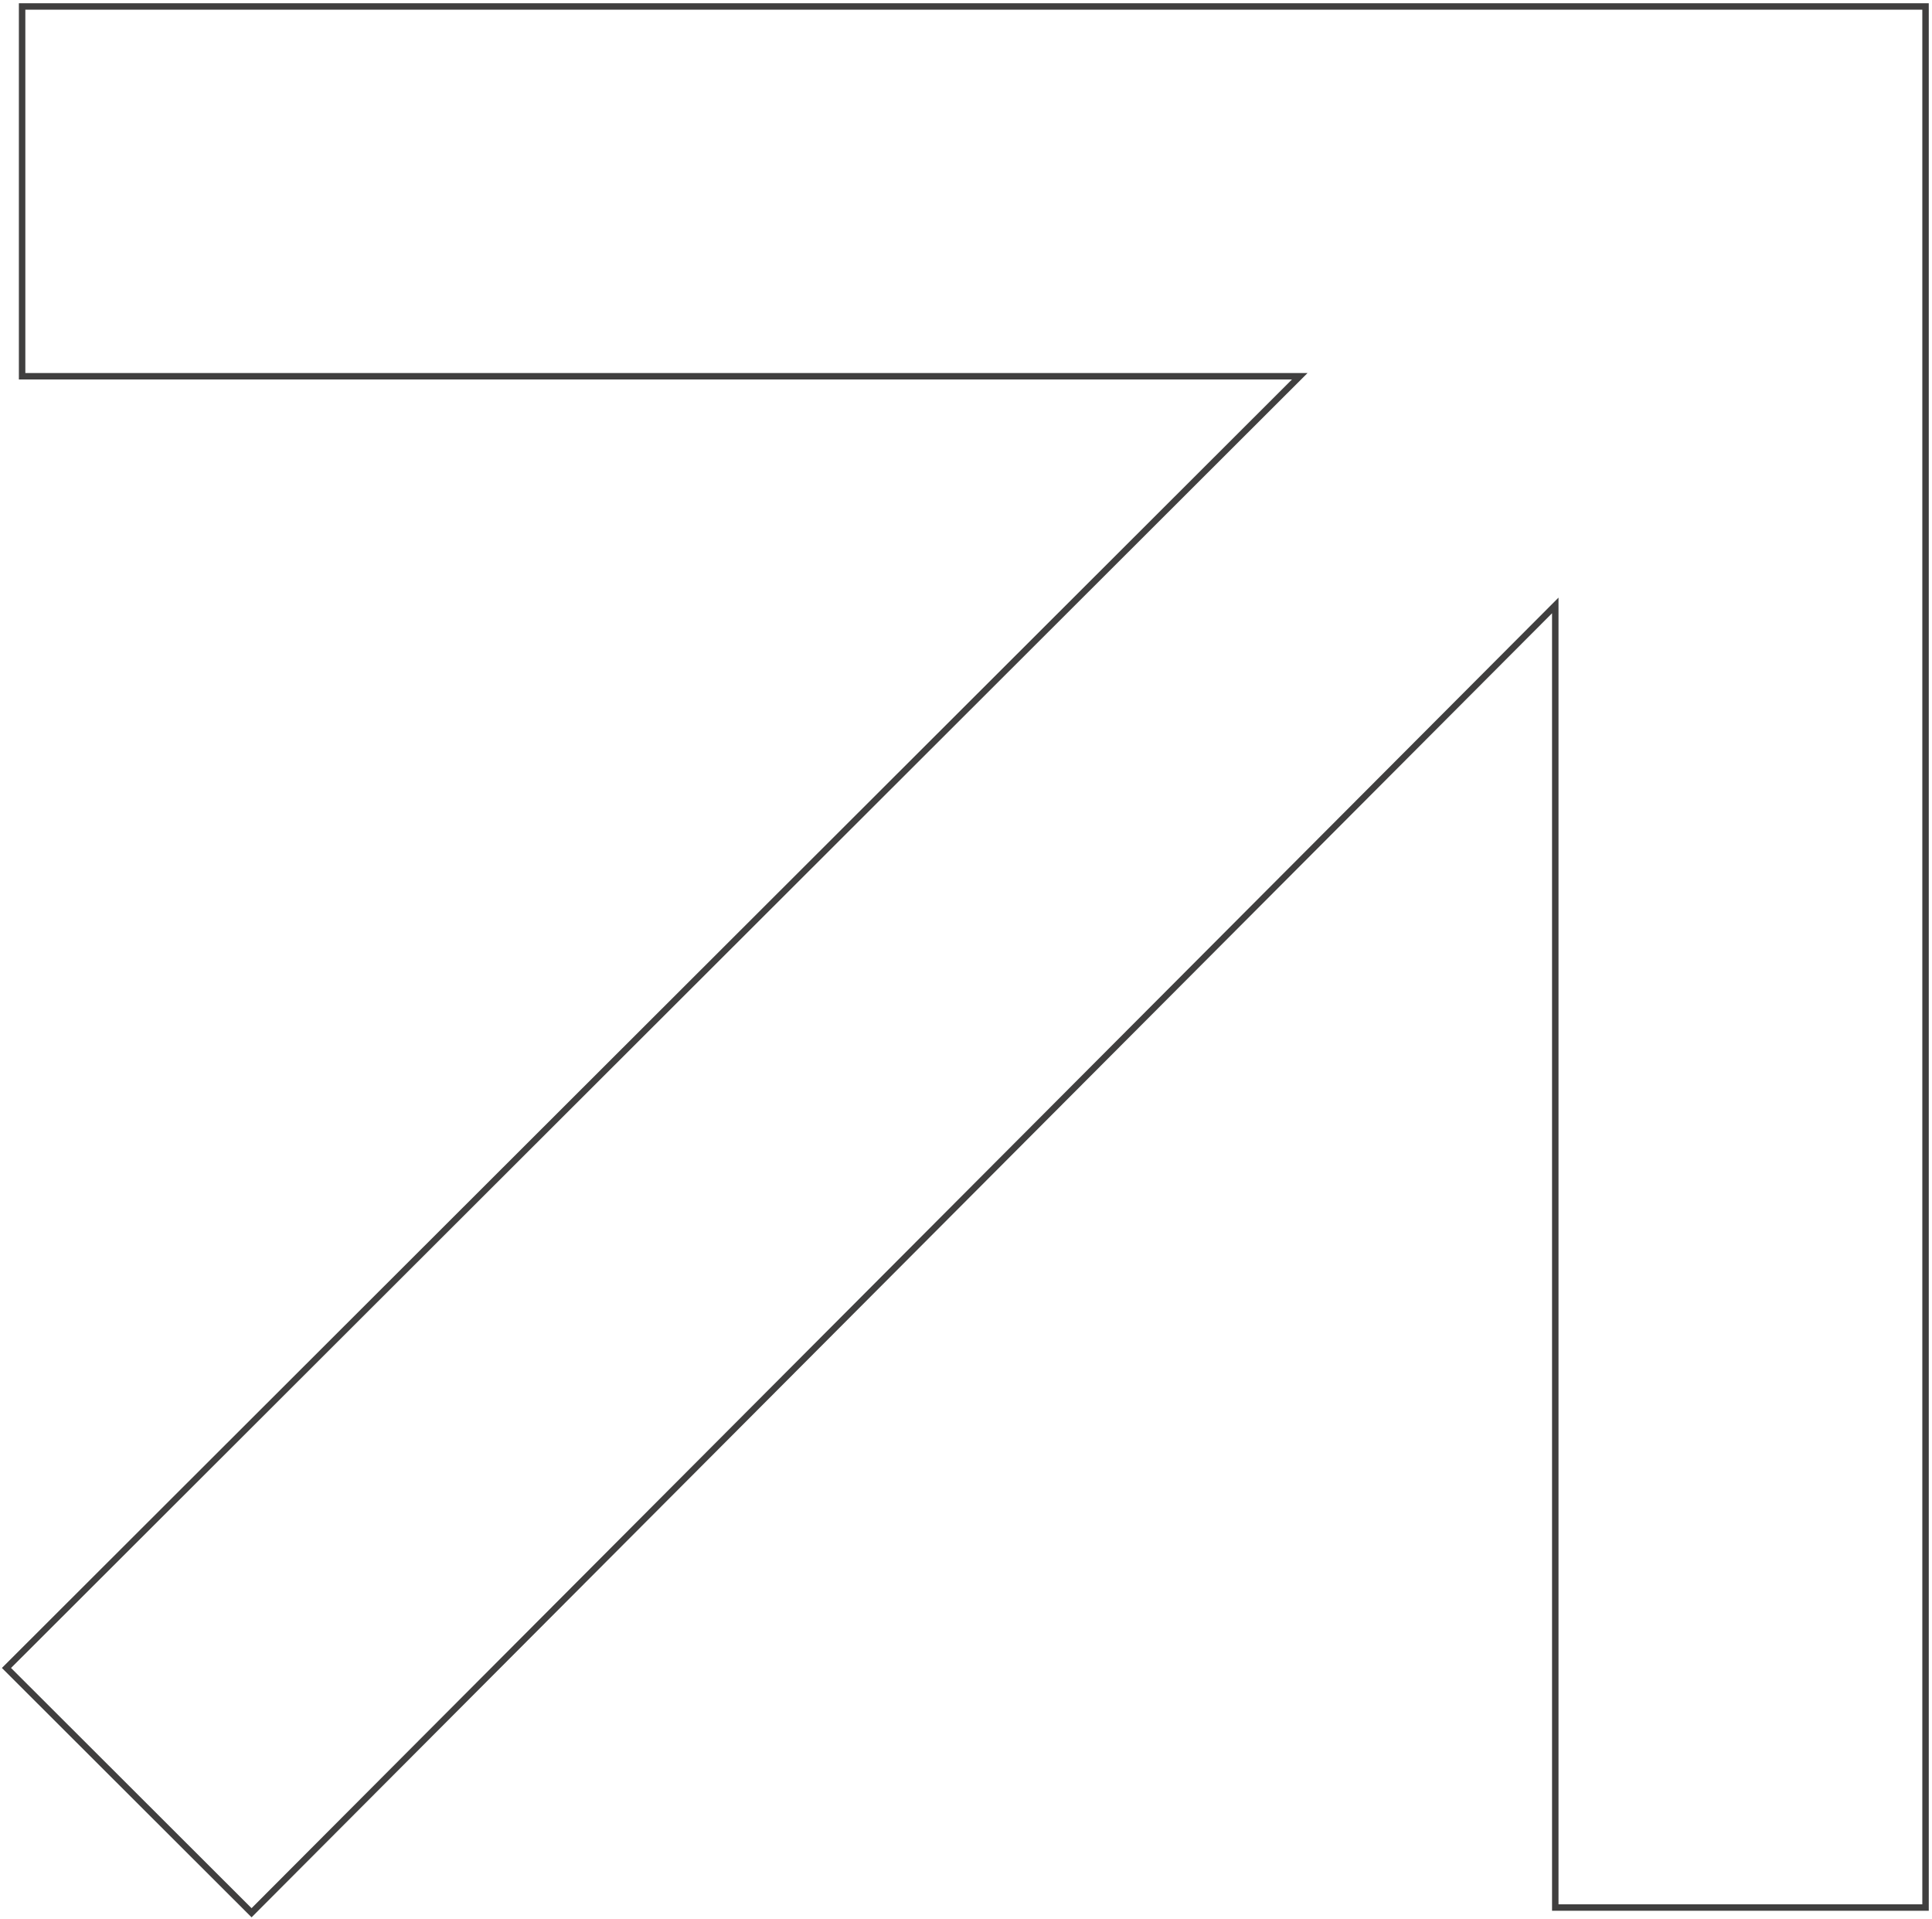 <svg width="299" height="297" viewBox="0 0 299 297" fill="none" xmlns="http://www.w3.org/2000/svg">
<path d="M3.421 1V58.227H201.152L1 258.118L38.932 296L240.698 93.691V295.194H298V1H3.421Z" stroke="#403F3F" stroke-miterlimit="10"/>
</svg>
